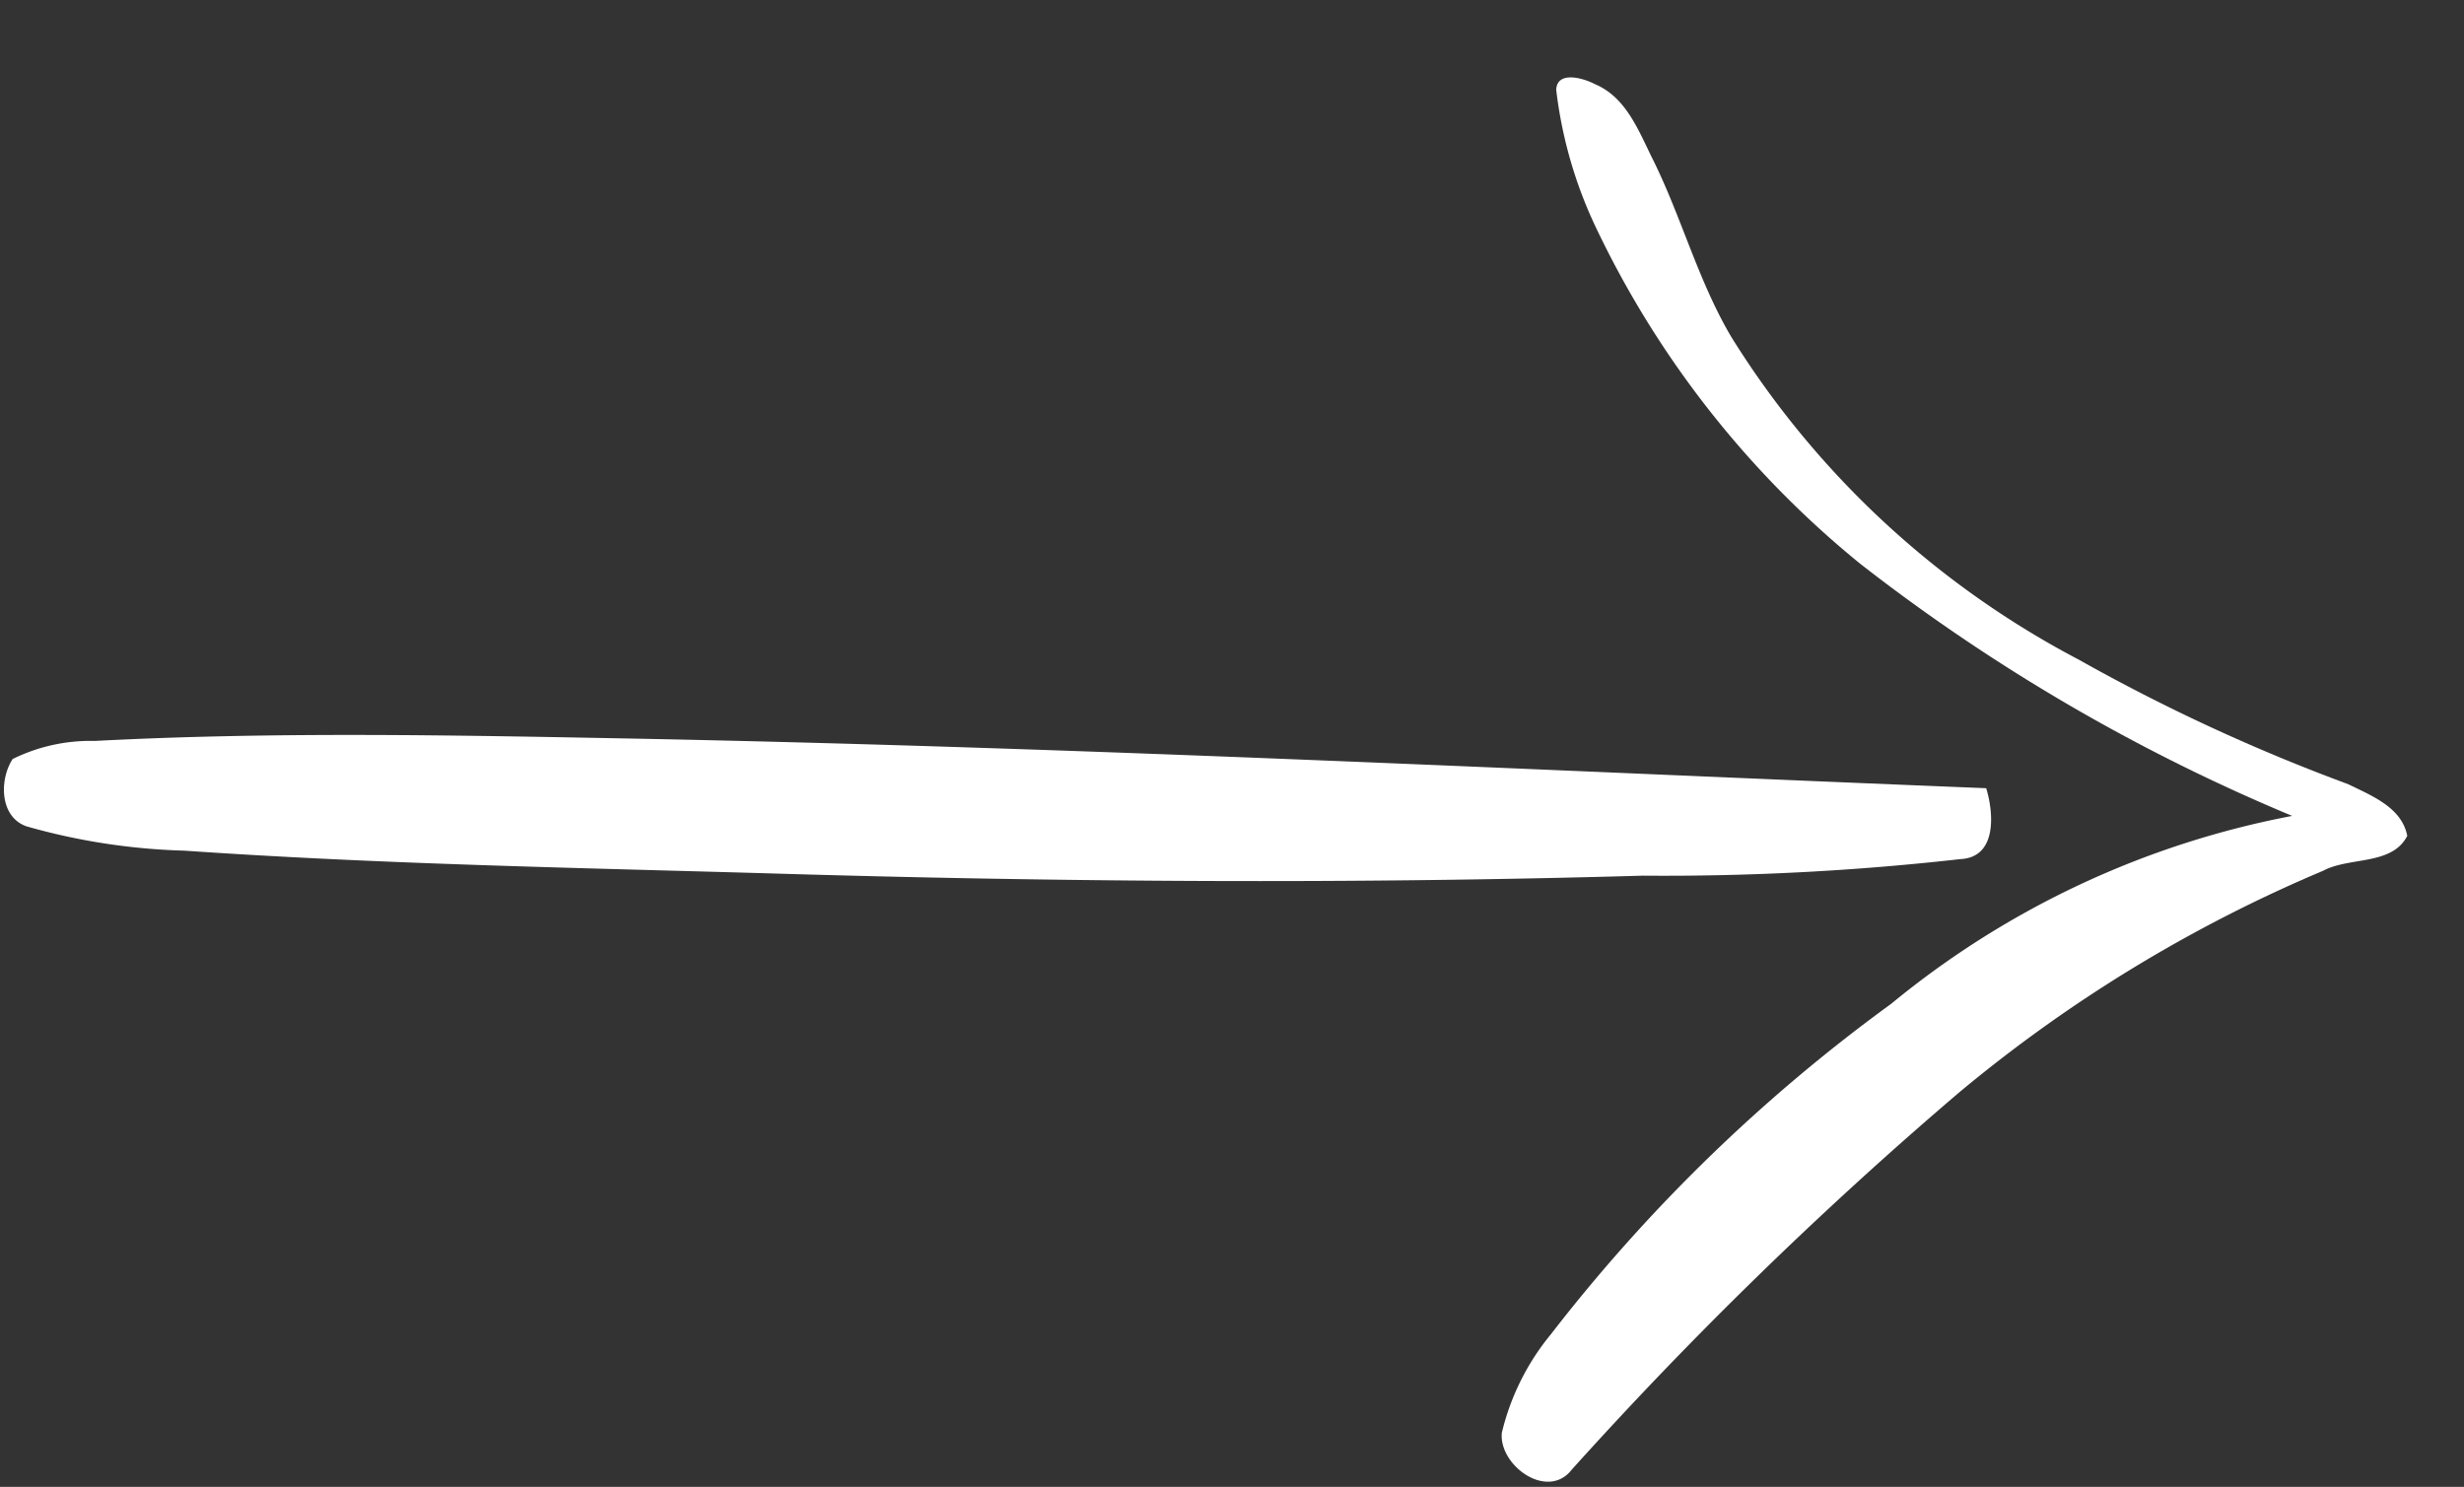 <svg xmlns="http://www.w3.org/2000/svg" width="29.954" height="18.079" viewBox="0 0 29.954 18.079">
  <rect x="0" y="0" width="29.954" height="18.079" fill="#333333" stroke="none"/>
  <g id="Group_18453" data-name="Group 18453" transform="matrix(-0.105, -0.995, 0.995, -0.105, 1.13, 19.885)">
    <path id="Path_28540" data-name="Path 28540" d="M2.873.231c.148-.317.6-.272.832-.084a2.14,2.14,0,0,1,.114,1.016c-.116,2.2-.394,4.391-.667,6.579C2.471,13.16,1.626,18.555.836,23.957c-.316.061-.848.042-.824-.4a32.135,32.135,0,0,1,.205-3.863c.269-3.527.664-7.042,1.141-10.547.317-2.351.61-4.706,1.021-7.043A7.754,7.754,0,0,1,2.873.231Z" transform="translate(6.989 0)" fill="#fff"/>
    <path id="Path_28541" data-name="Path 28541" d="M.118.806C-.228.474.261-.071.652.008A2.964,2.964,0,0,1,1.78.726,20.346,20.346,0,0,1,5.34,5.259,10.846,10.846,0,0,1,7.1,10.345a22.778,22.778,0,0,1,3.6-4.9,11.792,11.792,0,0,1,4.434-2.775,5.347,5.347,0,0,1,1.68-.292c.233.035.106.344.021.471-.2.368-.627.473-.989.609-.739.274-1.531.393-2.25.724A10.972,10.972,0,0,0,9.263,7.962a22.753,22.753,0,0,0-1.851,3.1c-.168.266-.348.618-.7.648-.341-.224-.177-.722-.314-1.06a17.56,17.56,0,0,0-2.22-4.689A49.83,49.83,0,0,0,.118.806Z" transform="translate(0 17.274)" fill="#fff"/>
  </g>
</svg>
